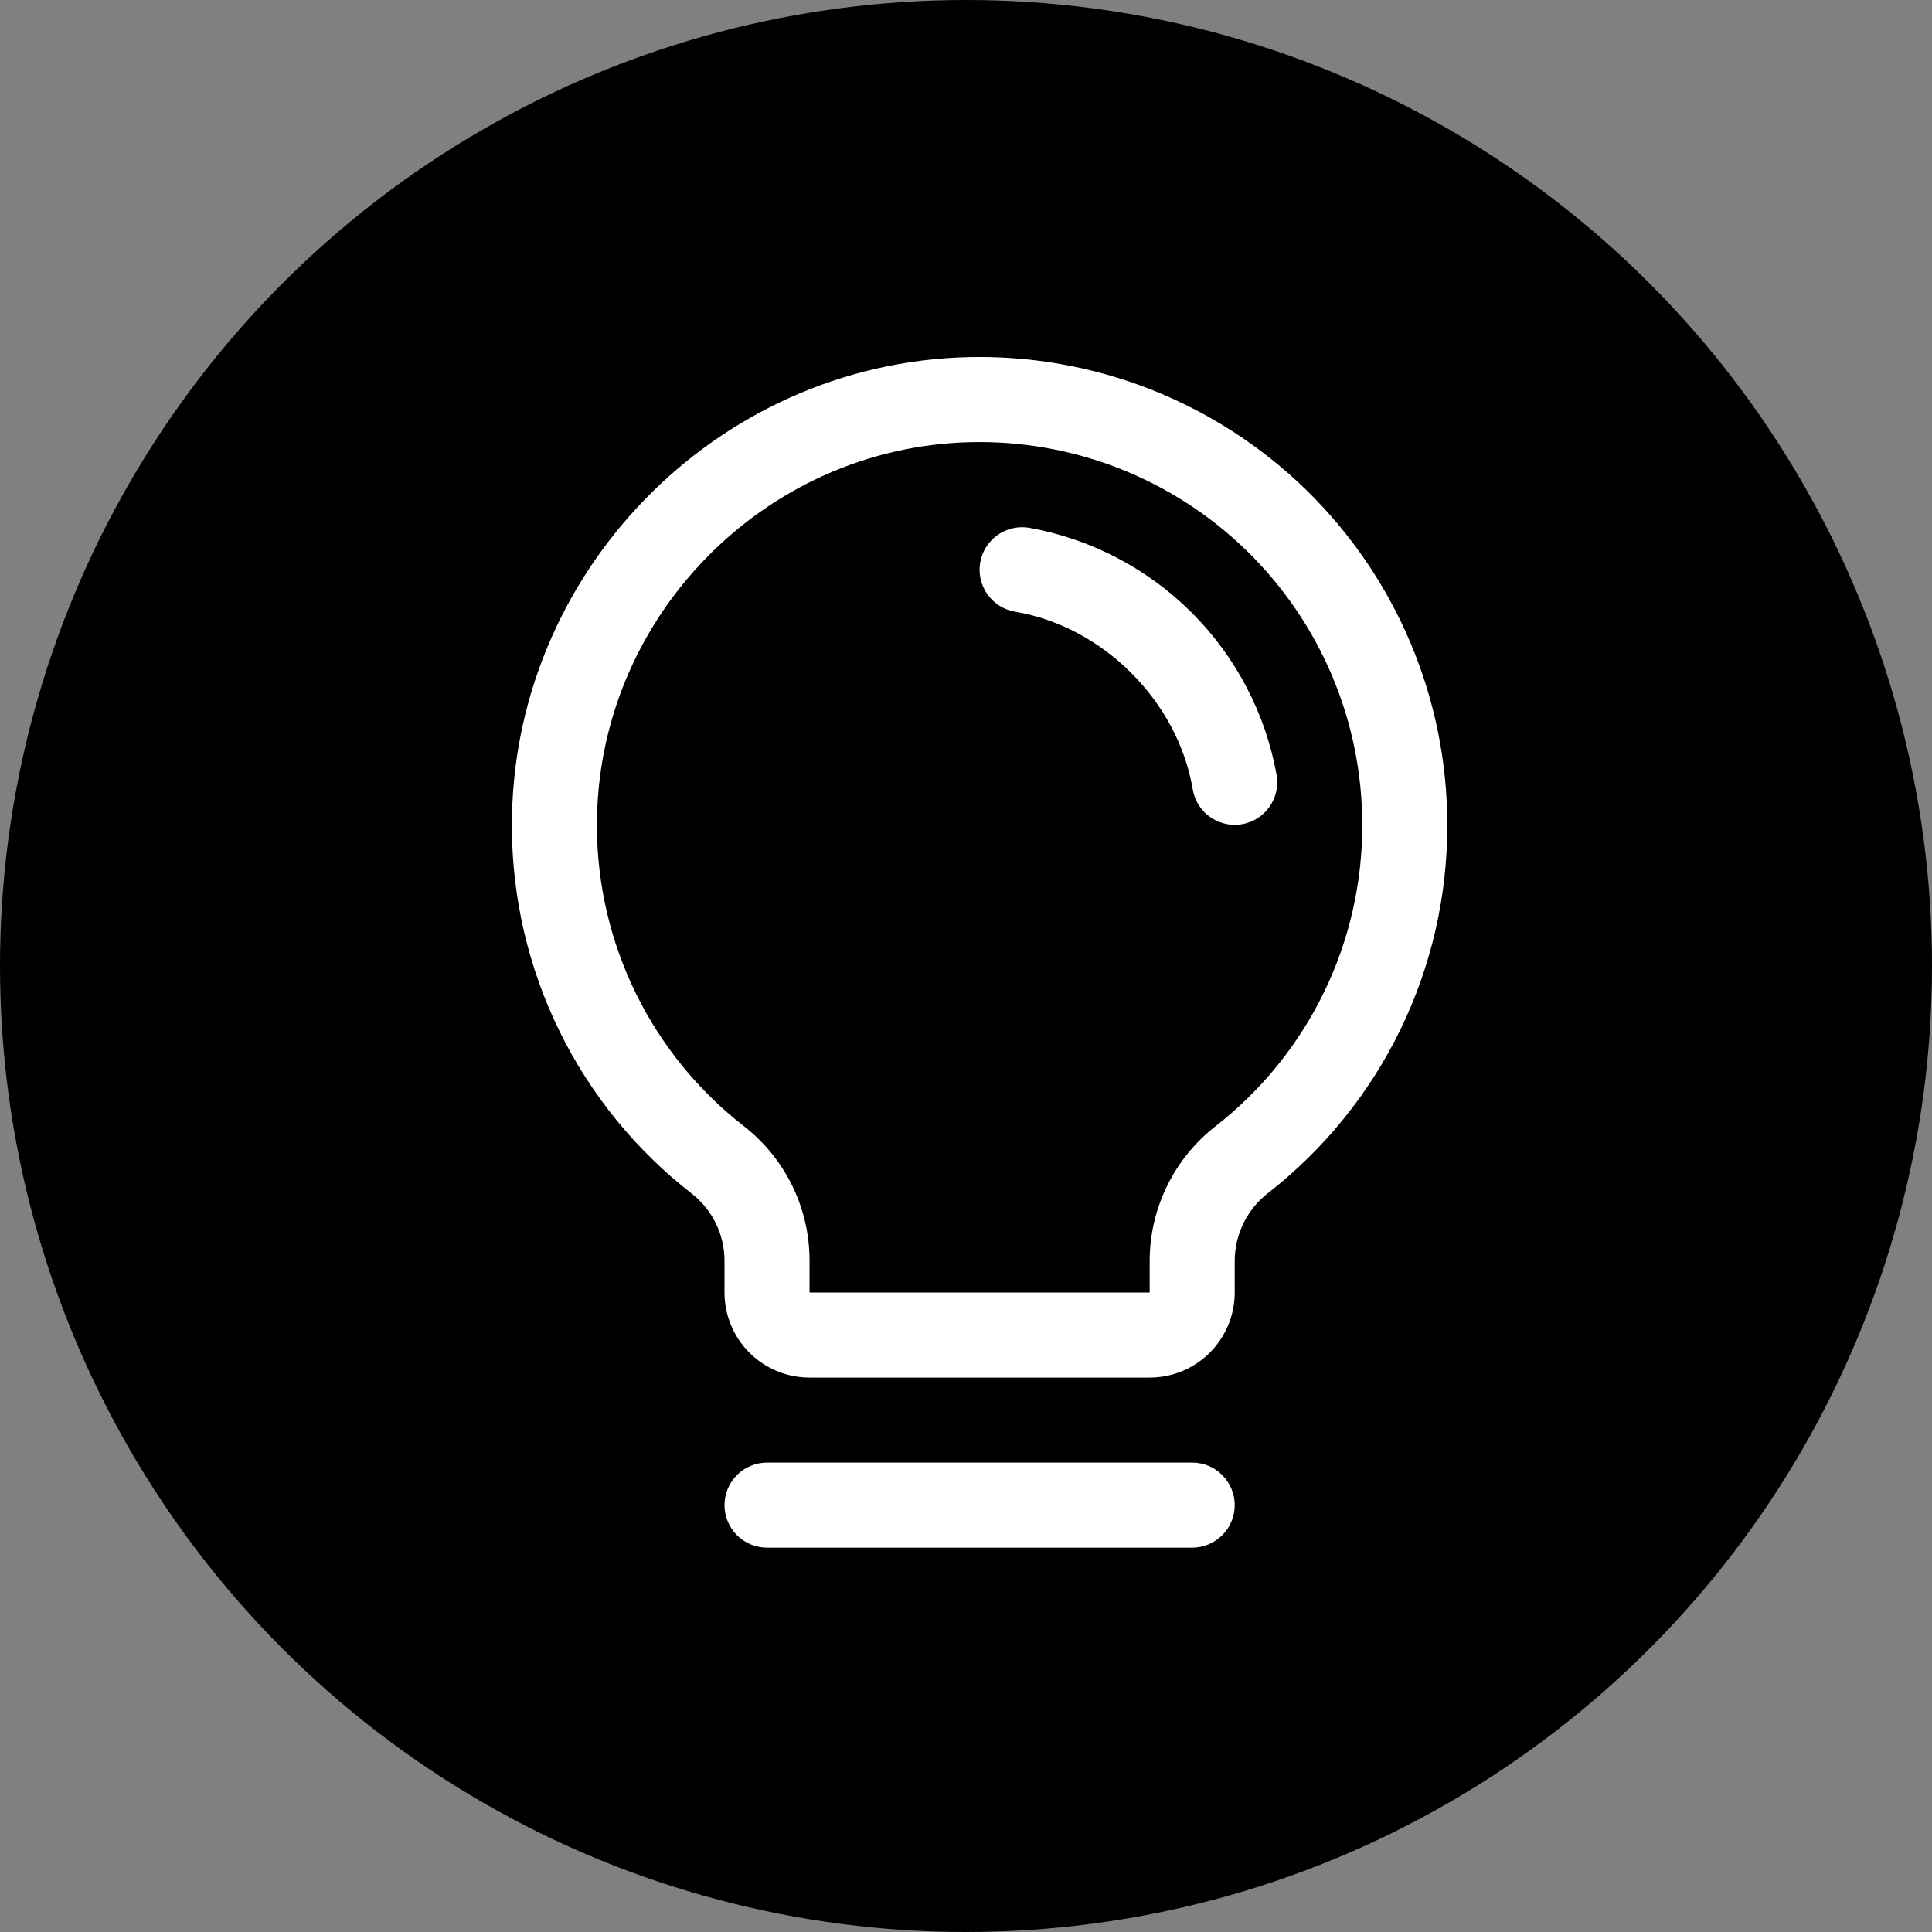 <svg width="71" height="71" viewBox="0 0 71 71" fill="none" xmlns="http://www.w3.org/2000/svg">
<rect x="0" y="0" width="71" height="71" fill="#808080" stroke="none"/>
<circle cx="35.5" cy="35.5" r="35.5" fill="black"/>
<path d="M45.375 55.312C45.375 55.727 45.21 56.124 44.917 56.417C44.624 56.71 44.227 56.875 43.812 56.875H28.187C27.773 56.875 27.375 56.71 27.082 56.417C26.789 56.124 26.625 55.727 26.625 55.312C26.625 54.898 26.789 54.501 27.082 54.208C27.375 53.915 27.773 53.75 28.187 53.75H43.812C44.227 53.75 44.624 53.915 44.917 54.208C45.21 54.501 45.375 54.898 45.375 55.312ZM53.187 30.312C53.194 32.917 52.606 35.489 51.467 37.832C50.328 40.175 48.669 42.226 46.617 43.83C46.233 44.124 45.922 44.502 45.706 44.935C45.491 45.368 45.378 45.845 45.375 46.328V47.5C45.375 48.329 45.045 49.124 44.459 49.71C43.873 50.296 43.079 50.625 42.25 50.625H29.75C28.921 50.625 28.126 50.296 27.54 49.71C26.954 49.124 26.625 48.329 26.625 47.5V46.328C26.624 45.85 26.515 45.379 26.304 44.95C26.093 44.522 25.786 44.147 25.408 43.855C23.361 42.261 21.703 40.222 20.56 37.892C19.418 35.562 18.82 33.003 18.812 30.408C18.762 21.1 26.285 13.348 35.586 13.125C37.877 13.07 40.157 13.473 42.29 14.312C44.424 15.152 46.367 16.409 48.008 18.01C49.648 19.612 50.951 21.525 51.84 23.638C52.73 25.751 53.188 28.02 53.187 30.312ZM50.062 30.312C50.063 28.437 49.688 26.58 48.96 24.851C48.232 23.123 47.166 21.557 45.824 20.247C44.482 18.936 42.891 17.908 41.146 17.221C39.4 16.535 37.535 16.205 35.66 16.25C28.043 16.43 21.896 22.771 21.937 30.389C21.944 32.511 22.434 34.604 23.369 36.509C24.305 38.414 25.661 40.081 27.336 41.385C28.088 41.97 28.698 42.72 29.116 43.577C29.534 44.433 29.751 45.375 29.75 46.328V47.5H42.25V46.328C42.252 45.372 42.472 44.429 42.895 43.571C43.317 42.713 43.929 41.962 44.685 41.377C46.365 40.064 47.723 38.385 48.655 36.467C49.587 34.55 50.068 32.444 50.062 30.312ZM46.916 28.488C46.511 26.225 45.422 24.14 43.796 22.515C42.17 20.89 40.085 19.801 37.822 19.396C37.62 19.362 37.413 19.368 37.212 19.414C37.013 19.46 36.824 19.545 36.656 19.664C36.489 19.783 36.347 19.934 36.238 20.108C36.129 20.282 36.055 20.475 36.021 20.678C35.987 20.88 35.993 21.087 36.039 21.287C36.085 21.487 36.17 21.676 36.289 21.843C36.408 22.011 36.559 22.153 36.733 22.262C36.907 22.371 37.1 22.444 37.303 22.479C40.539 23.023 43.285 25.77 43.834 29.012C43.896 29.376 44.084 29.706 44.366 29.944C44.648 30.182 45.006 30.313 45.375 30.312C45.463 30.312 45.551 30.305 45.638 30.291C46.047 30.221 46.411 29.992 46.65 29.654C46.89 29.316 46.985 28.897 46.916 28.488Z" fill="white"/>
</svg>
